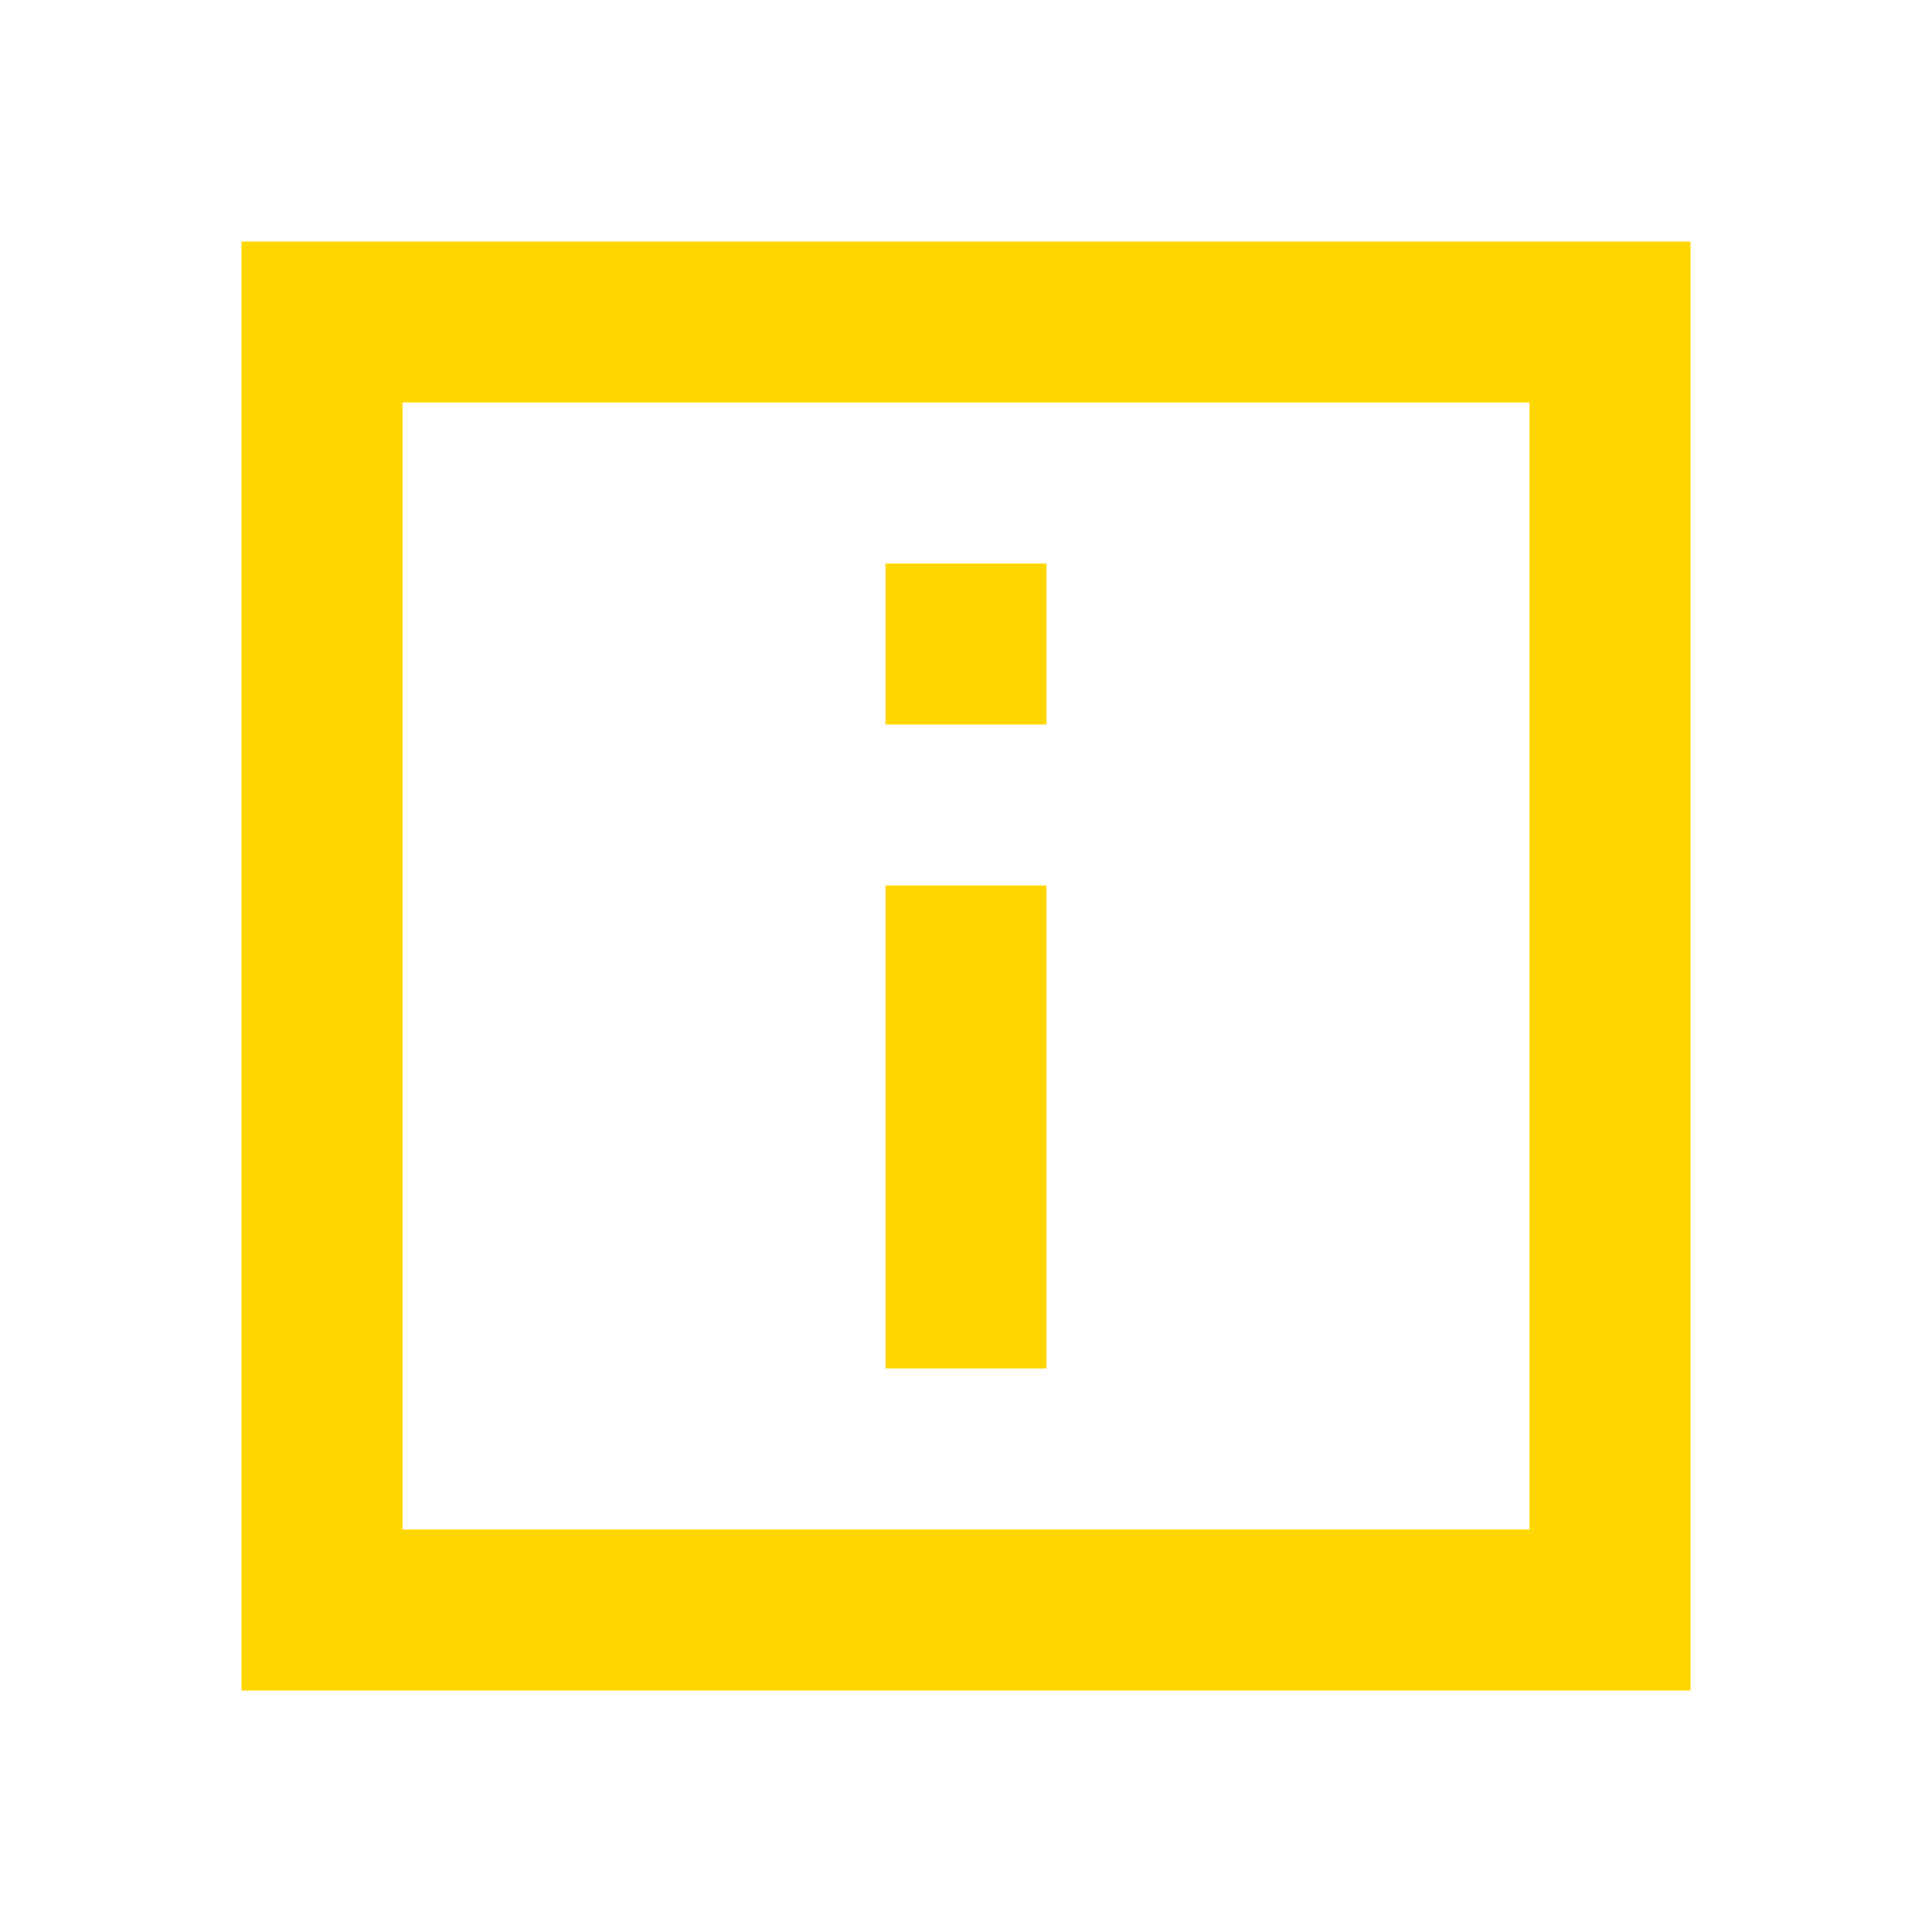 <svg
                    width="2%"
                    height="2%"
                    color="#FFD700"
                    viewBox="0 0 24 24"
                    fill="none"
                    xmlns="http://www.w3.org/2000/svg"
                    preserveAspectRatio="xMidYMid meet"
                    focusable="false"
                  >
  <path
                      d="M13 9H11V7H13V9ZM13 17H11V11H13V17ZM5 3H19C19.53 3 20.5 3 21 3C21 3.5 21 4.47 21 5V19C21 19.53 21 20.5 21 21C20.5 21 19.53 21 19 21H5C4.47 21 3.5 21 3 21C3 20.5 3 19.53 3 19V3C3.5 3 3.89 3 5 3ZM19 19V5H5V19H19Z"
                      fill="currentColor"
                    ></path>
</svg>